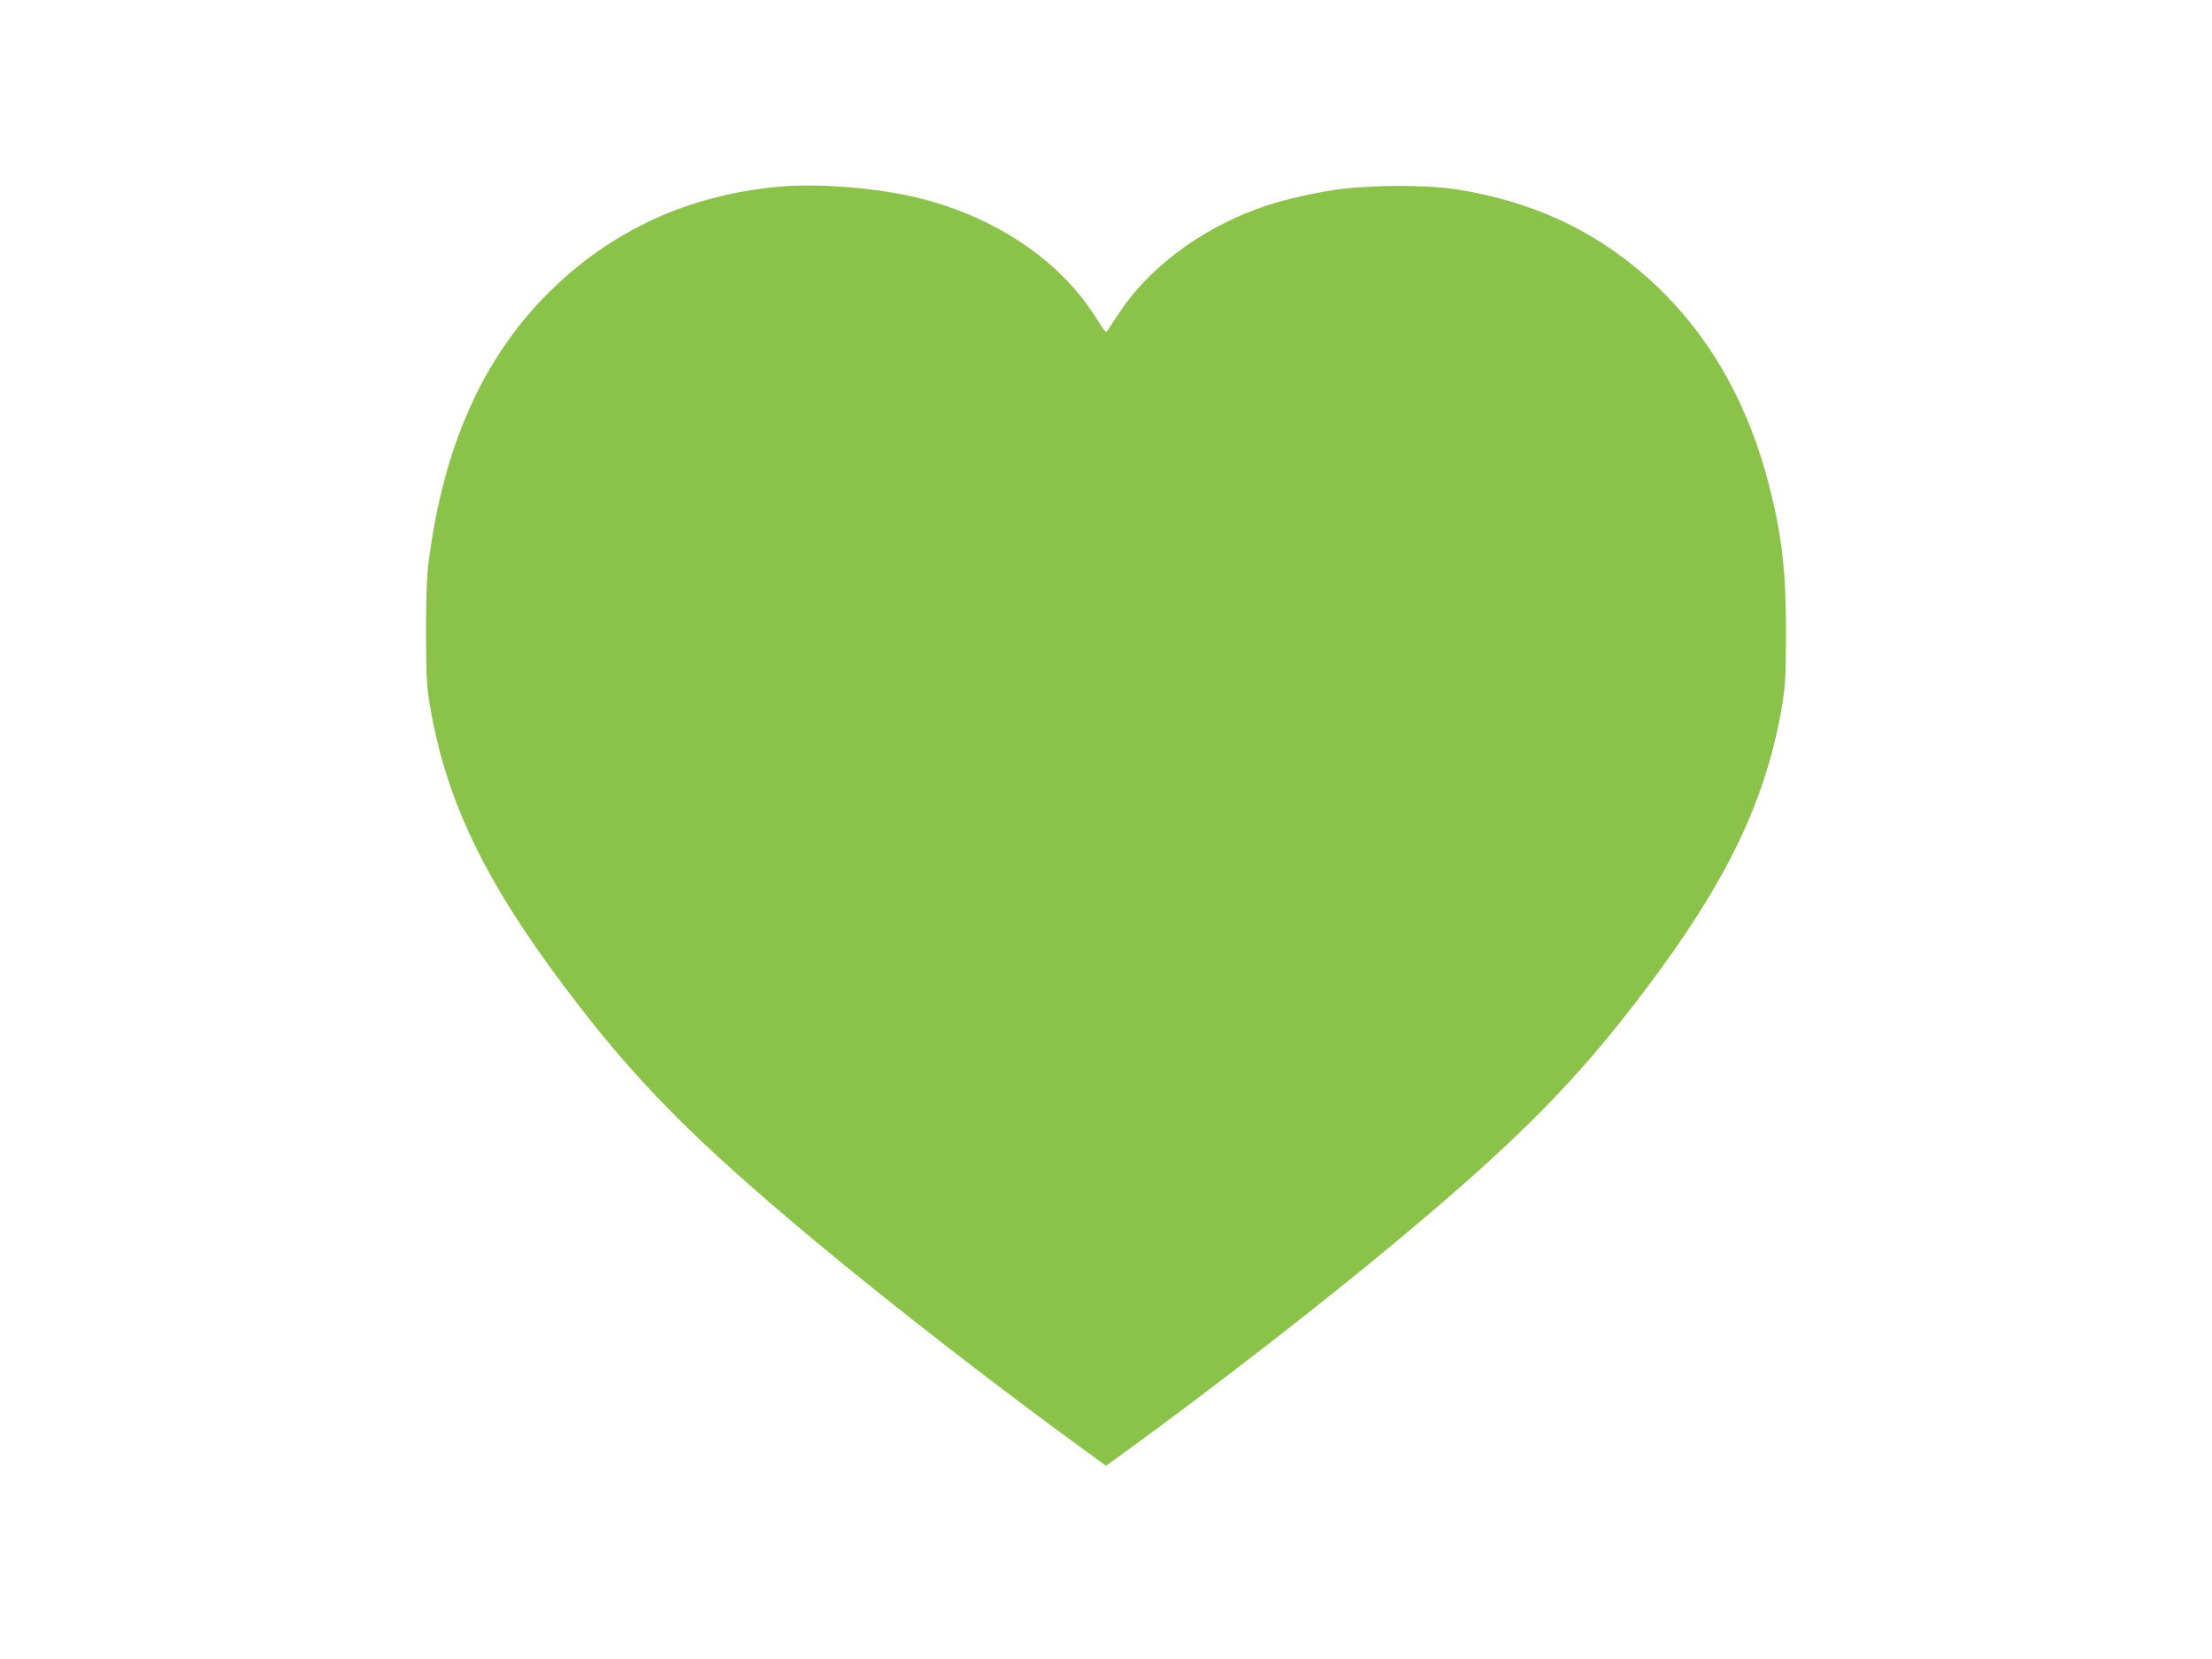 <?xml version="1.0" standalone="no"?>
<!DOCTYPE svg PUBLIC "-//W3C//DTD SVG 20010904//EN"
 "http://www.w3.org/TR/2001/REC-SVG-20010904/DTD/svg10.dtd">
<svg version="1.0" xmlns="http://www.w3.org/2000/svg"
 width="1280pt" height="960pt" viewBox="0 0 1280 960"
 preserveAspectRatio="xMidYMid meet">
<g transform="translate(0,960) scale(0.1,-0.1)"
fill="#8bc34a" stroke="none">
<path d="M4510 8520 c-527 -48 -973 -253 -1336 -614 -385 -384 -613 -901 -696
-1576 -8 -65 -13 -216 -13 -395 1 -253 4 -306 23 -420 94 -548 316 -1011 782
-1630 404 -537 739 -876 1445 -1465 444 -370 1073 -858 1578 -1224 l107 -78
108 78 c506 368 1131 852 1577 1224 706 589 1041 928 1445 1465 466 619 688
1082 782 1630 19 114 22 167 23 420 0 359 -22 555 -95 845 -115 456 -321 833
-614 1126 -334 332 -727 527 -1211 600 -177 26 -502 24 -693 -5 -163 -25 -328
-65 -451 -111 -336 -124 -631 -348 -799 -607 -26 -39 -53 -79 -59 -90 -15 -21
-6 -31 -85 90 -204 314 -566 557 -995 667 -234 61 -591 91 -823 70z"/>
</g>
</svg>
